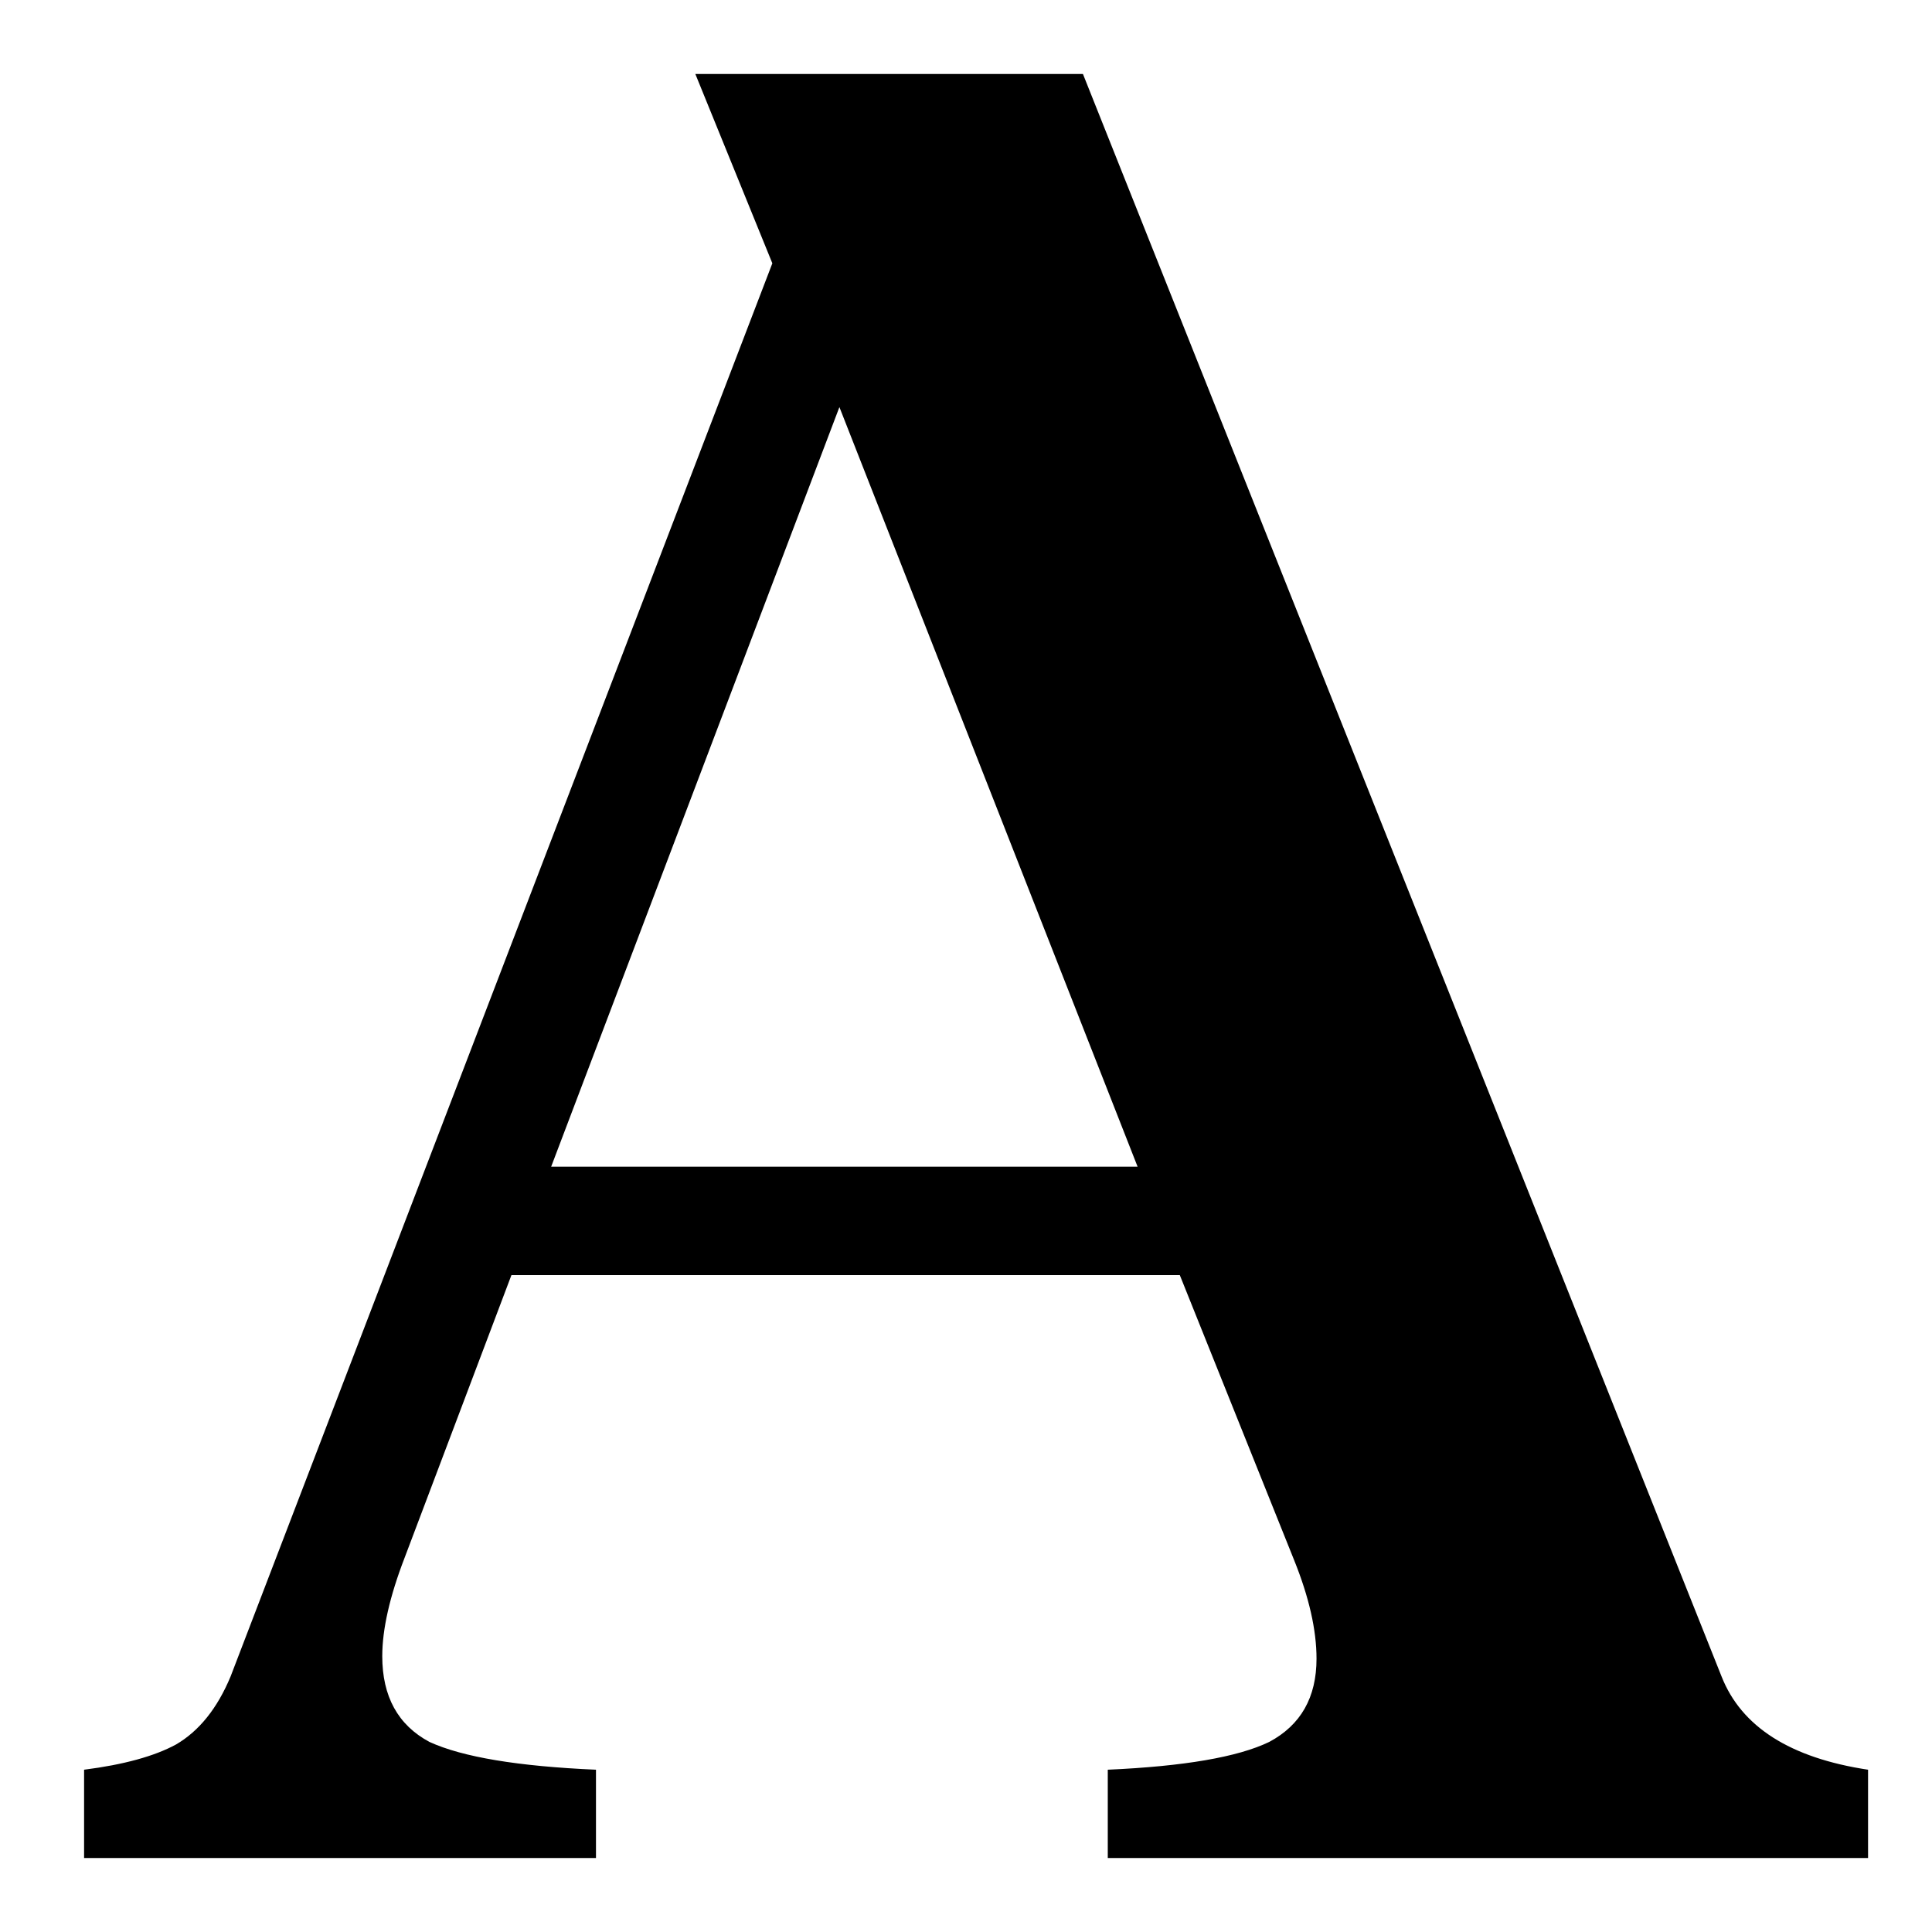 <svg width="21" height="21" viewBox="0 0 21 21" fill="none" xmlns="http://www.w3.org/2000/svg">
<path d="M14.067 16.959L12.824 13.86H5.559L4.398 16.932C4.236 17.352 4.155 17.709 4.155 18.002C4.155 18.44 4.326 18.751 4.668 18.934C5.028 19.099 5.631 19.199 6.478 19.236V20.196H0.914V19.236C1.346 19.181 1.679 19.089 1.913 18.962C2.165 18.815 2.363 18.568 2.507 18.221L8.395 2.862L7.558 0.804H11.771L18.712 18.221C18.928 18.77 19.459 19.108 20.305 19.236V20.196H12.041V19.236C12.869 19.199 13.454 19.099 13.796 18.934C14.139 18.751 14.31 18.45 14.31 18.029C14.31 17.718 14.229 17.361 14.067 16.959ZM9.124 4.425L5.991 12.681H12.365L9.124 4.425Z" fill="black"/>
</svg>
